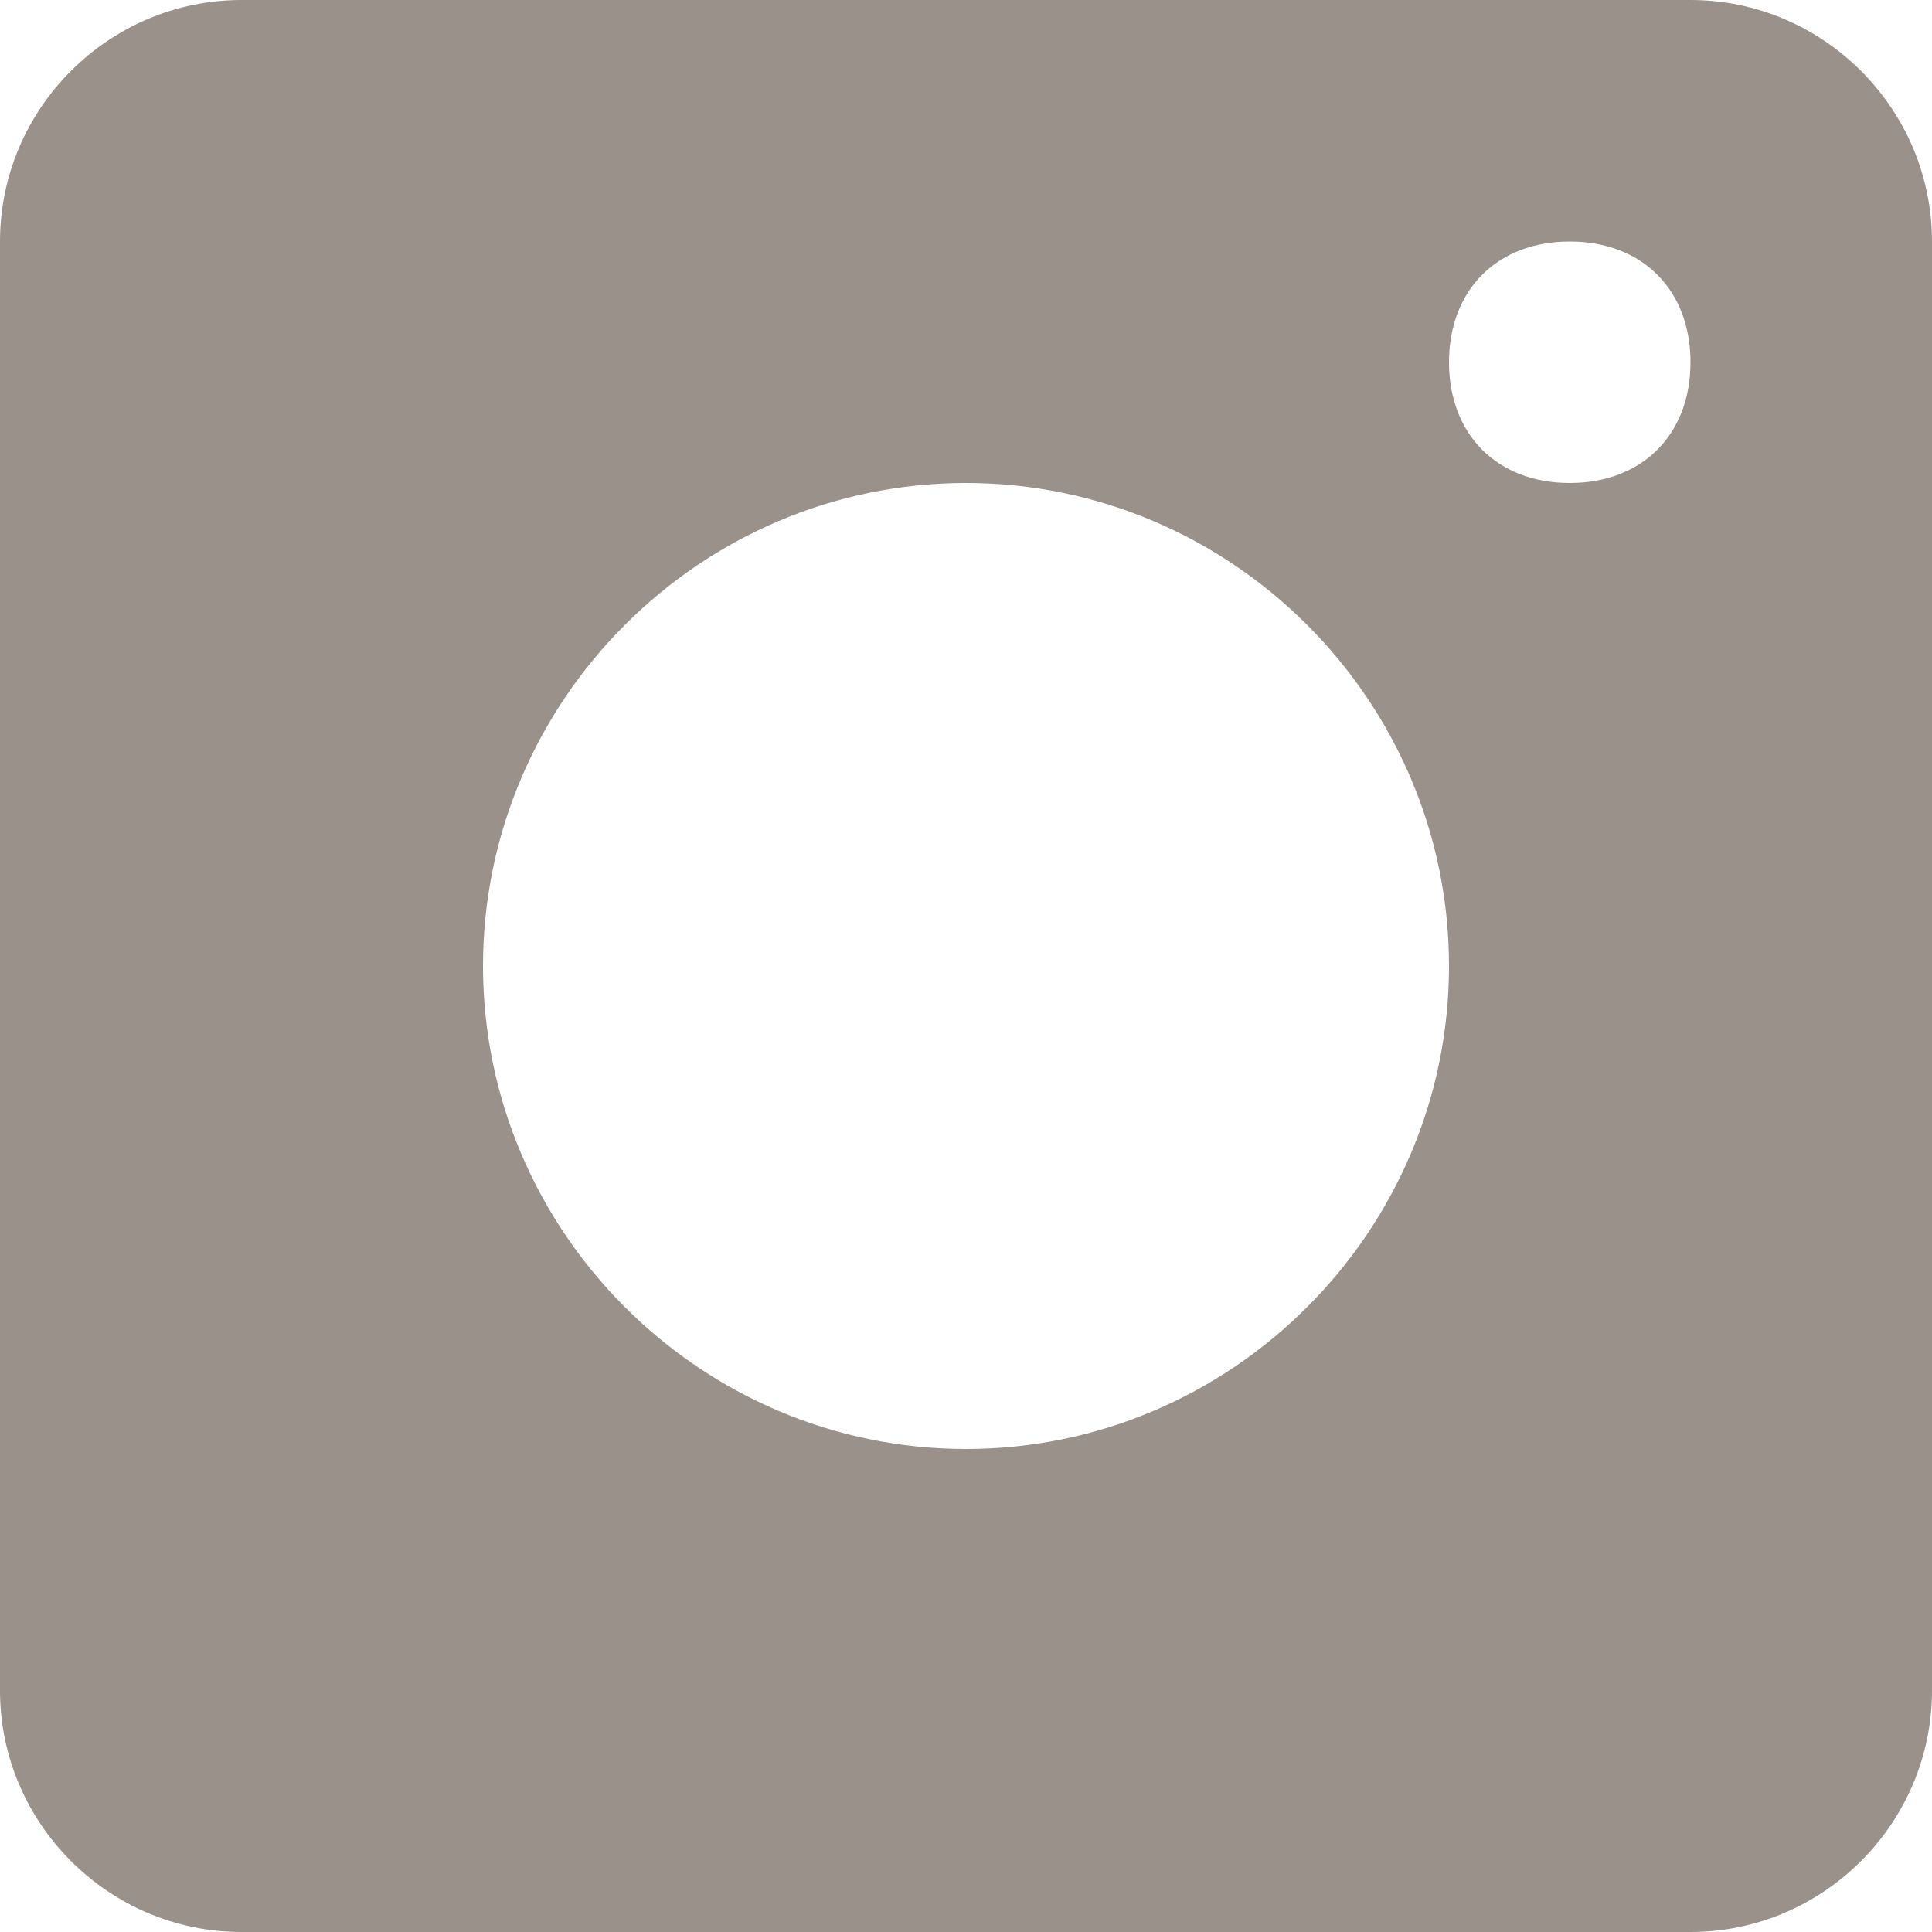 <?xml version="1.0" encoding="utf-8"?>
<!-- Generator: Adobe Illustrator 16.0.0, SVG Export Plug-In . SVG Version: 6.00 Build 0)  -->
<!DOCTYPE svg PUBLIC "-//W3C//DTD SVG 1.1//EN" "http://www.w3.org/Graphics/SVG/1.1/DTD/svg11.dtd">
<svg version="1.1" id="圖層_1" xmlns="http://www.w3.org/2000/svg" xmlns:xlink="http://www.w3.org/1999/xlink" x="0px" y="0px"
	 width="50px" height="50px" viewBox="87.5 0 50 50" enable-background="new 87.5 0 50 50" xml:space="preserve">
<path fill="#99918A" d="M131.25,0h-37.5c-3.438,0-6.25,2.813-6.25,6.25v37.5c0,3.438,2.813,6.25,6.25,6.25h37.5
	c3.438,0,6.25-2.813,6.25-6.25V6.25C137.5,2.813,134.688,0,131.25,0z M112.5,37.5c-6.875,0-12.5-5.625-12.5-12.5
	s5.625-12.5,12.5-12.5S125,18.125,125,25S119.375,37.5,112.5,37.5z M128.125,12.5c-1.875,0-3.125-1.25-3.125-3.125
	s1.25-3.125,3.125-3.125s3.125,1.25,3.125,3.125S130,12.5,128.125,12.5z"/>
</svg>
